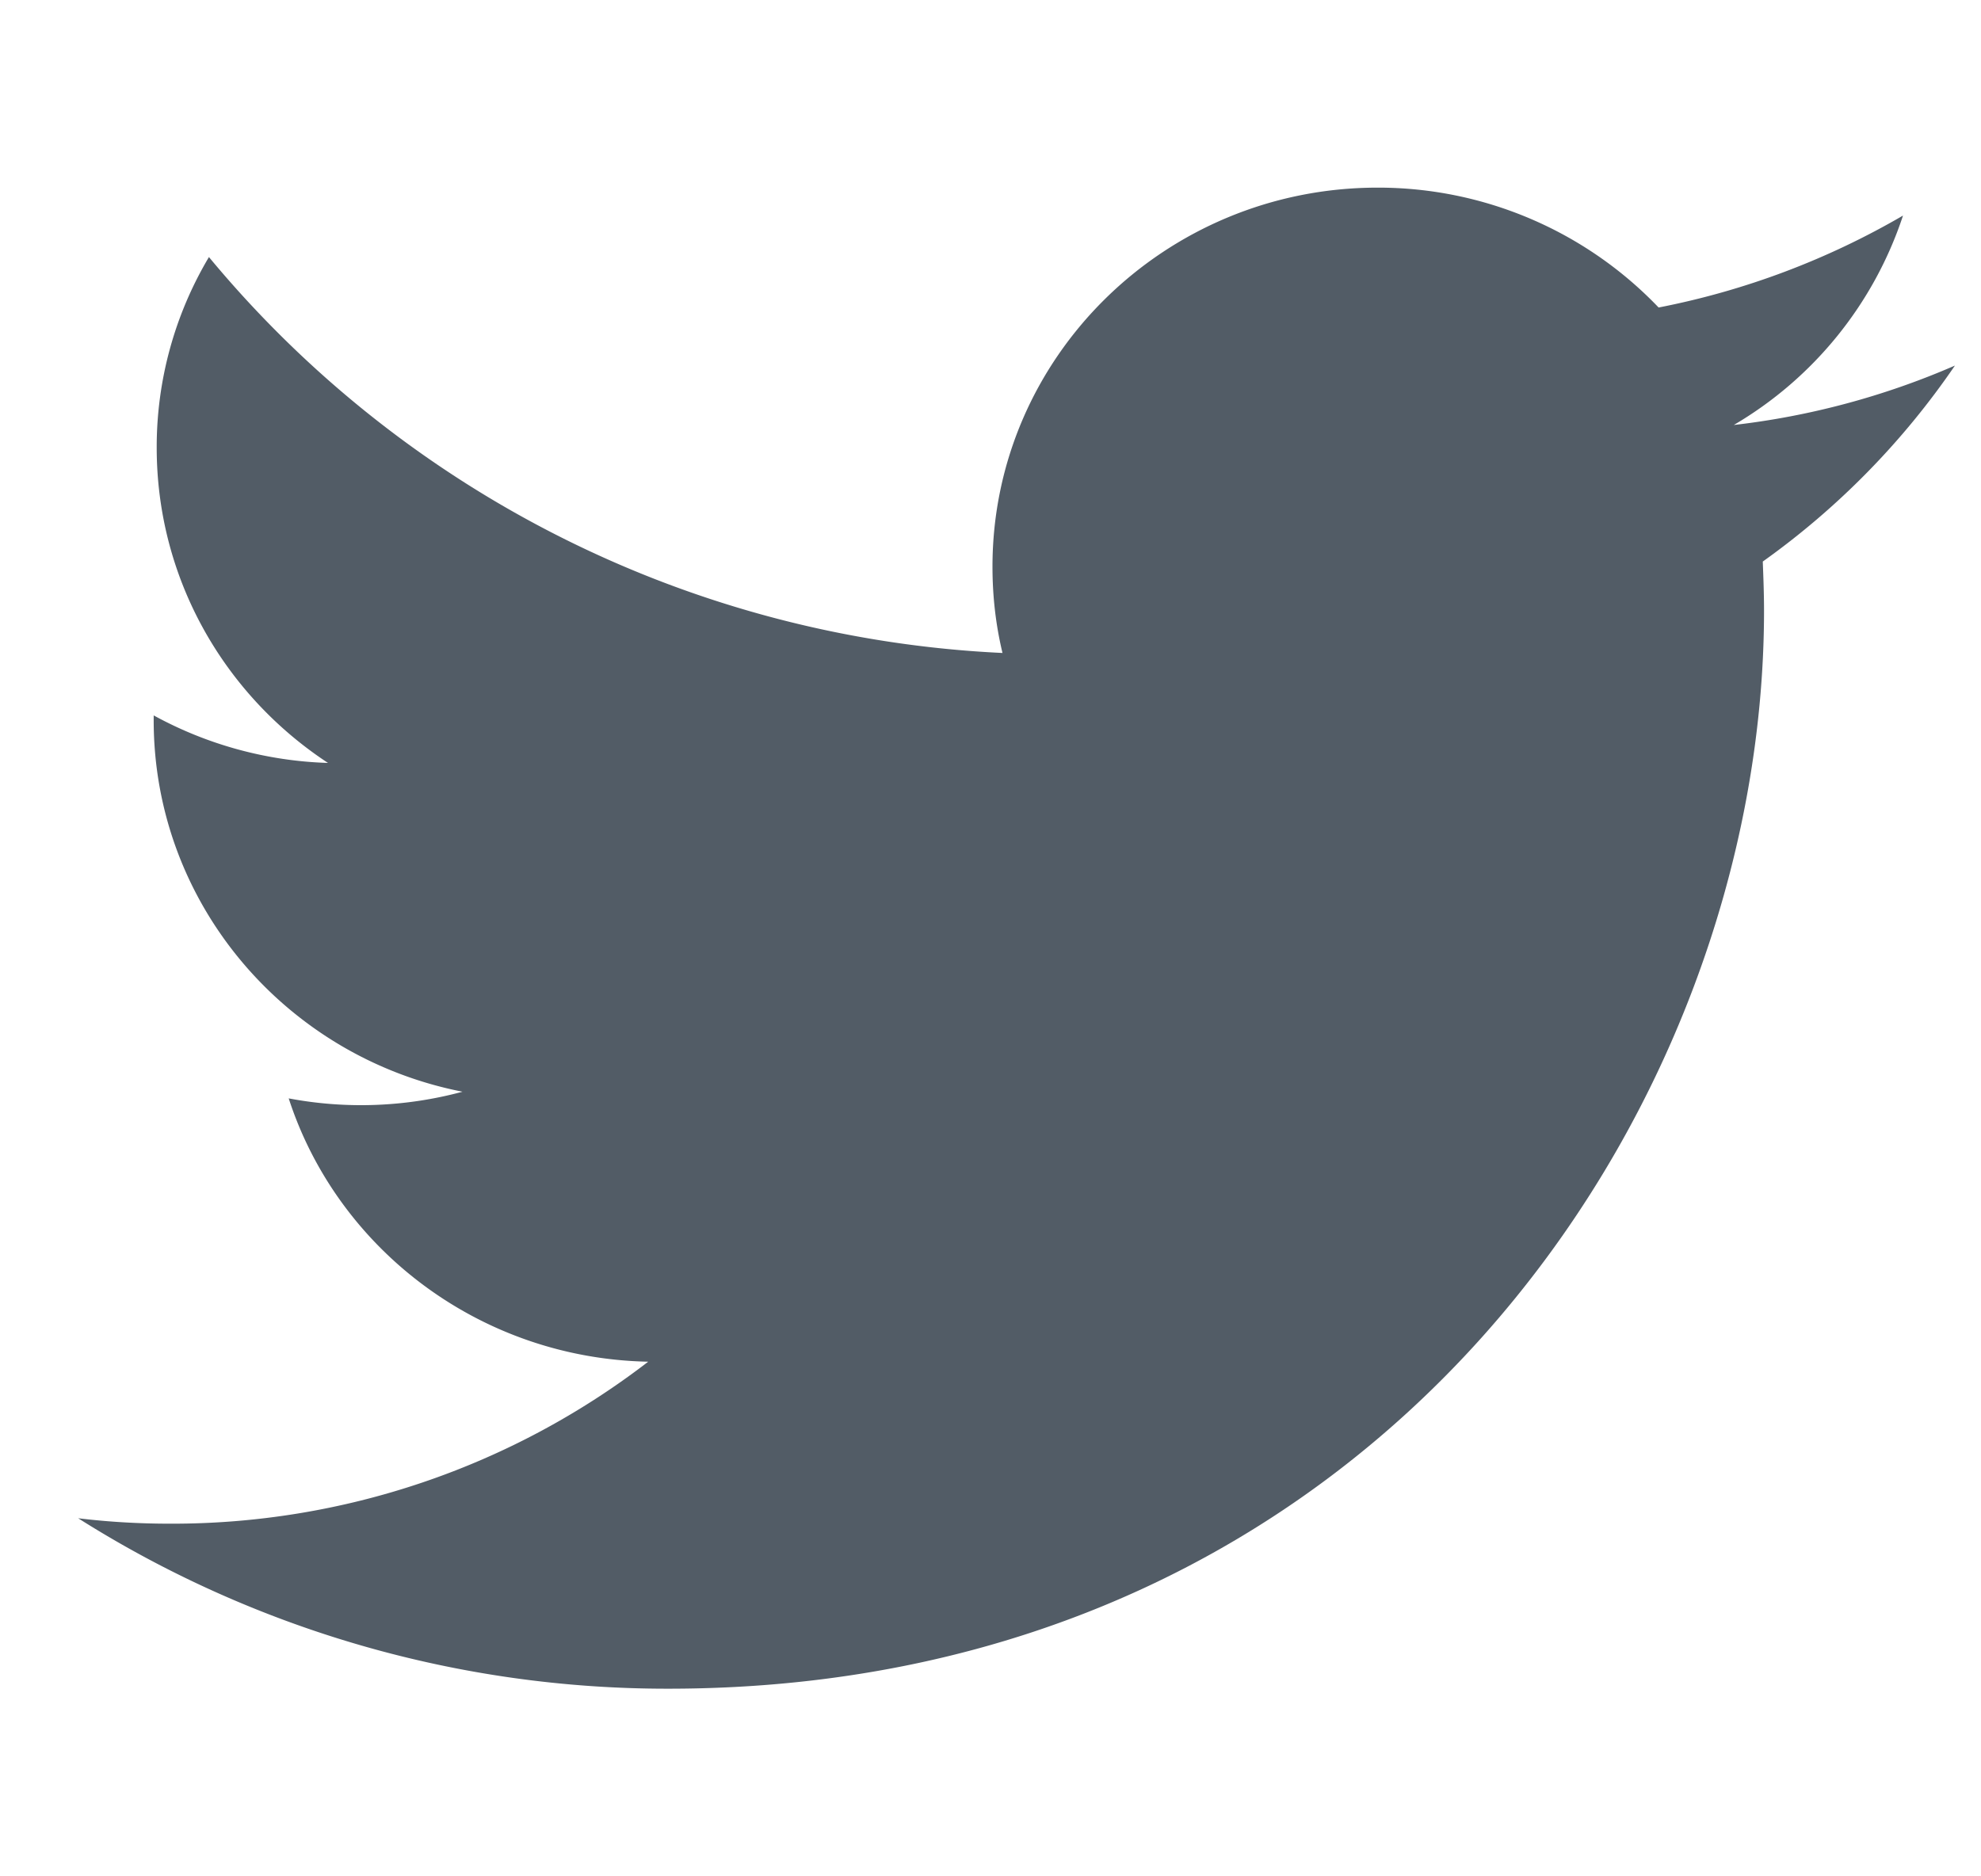 <svg width="19" height="18" fill="none" xmlns="http://www.w3.org/2000/svg"><path d="M18.75 3.507a7.452 7.452 0 0 1-2.121.57 3.658 3.658 0 0 0 1.623-2.009 7.514 7.514 0 0 1-2.344.882 3.72 3.72 0 0 0-2.695-1.15c-2.04 0-3.694 1.63-3.694 3.636 0 .286.032.562.096.828a10.524 10.524 0 0 1-7.611-3.798 3.562 3.562 0 0 0-.501 1.828c0 1.26.65 2.373 1.643 3.025a3.717 3.717 0 0 1-1.672-.456v.046c0 1.762 1.271 3.233 2.962 3.564a3.733 3.733 0 0 1-1.667.064c.468 1.444 1.834 2.494 3.448 2.526a7.482 7.482 0 0 1-4.585 1.554c-.299 0-.592-.017-.882-.052A10.565 10.565 0 0 0 6.41 16.2c6.794 0 10.509-5.54 10.509-10.343 0-.156-.006-.314-.012-.47a7.499 7.499 0 0 0 1.843-1.88Z" fill="#525C66"/></svg>
